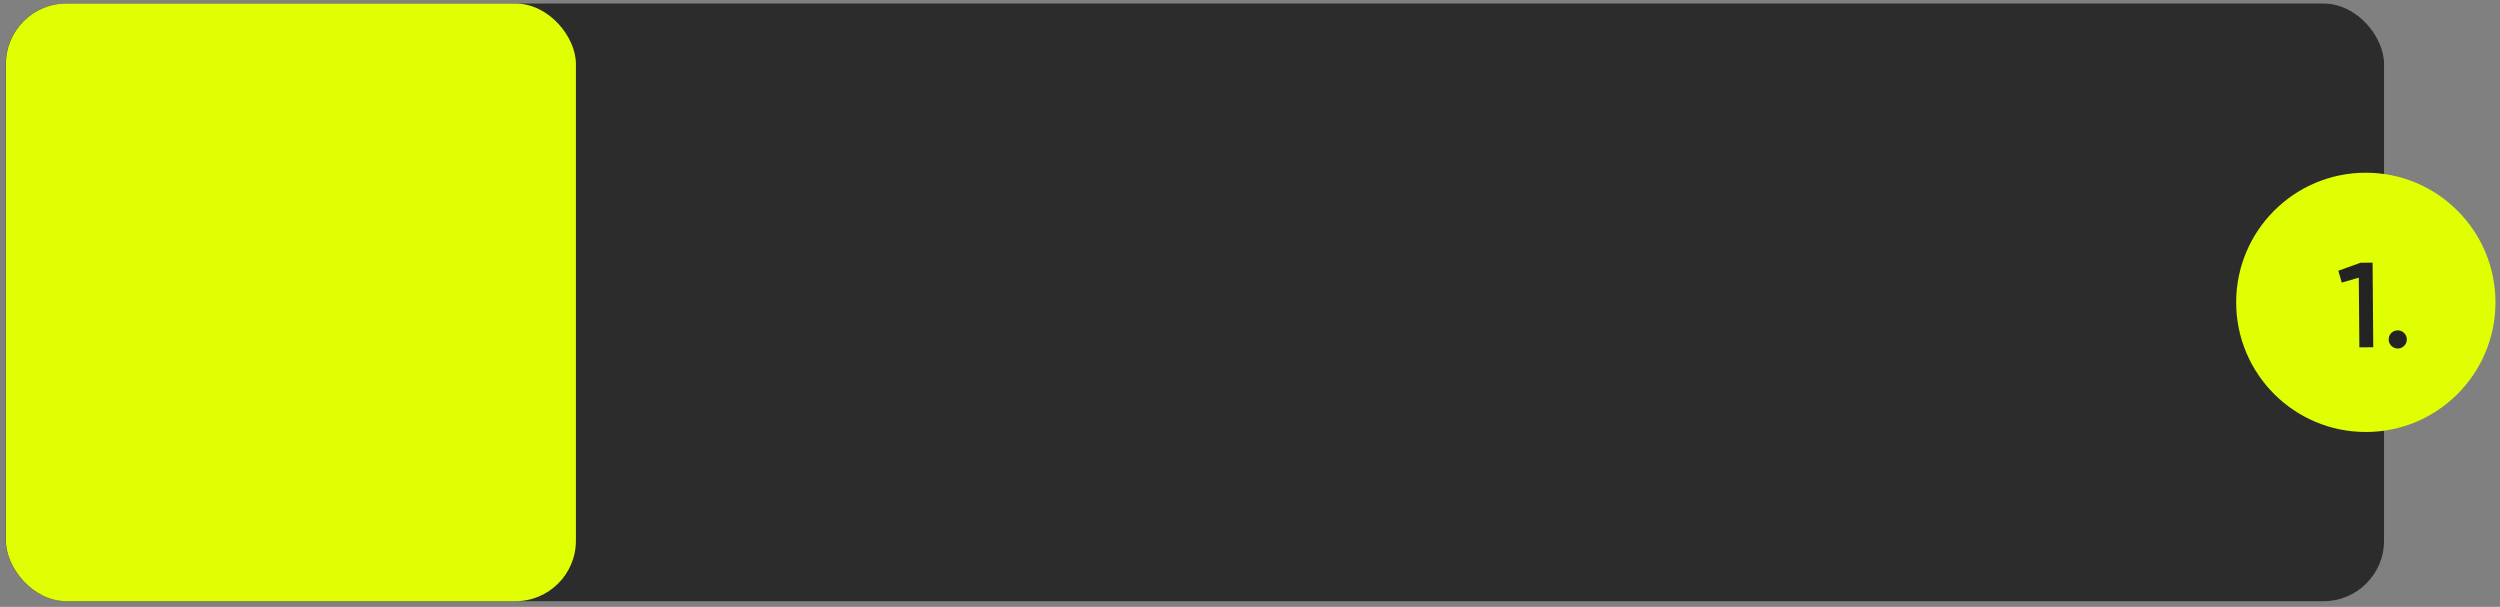 <?xml version="1.0" encoding="UTF-8"?> <svg xmlns="http://www.w3.org/2000/svg" width="276" height="67" viewBox="0 0 276 67" fill="none"><rect x="0" y="0" width="276" height="67" fill="#808080" stroke="none"/><rect x="0.633" y="0.389" width="262.565" height="65.981" rx="6.673" fill="#2C2C2C"></rect><rect x="0.654" y="0.389" width="62.927" height="65.981" rx="6.673" fill="#E0FF03"></rect><circle cx="261.186" cy="33.38" r="14.312" fill="#E0FF03"></circle><path d="M258.151 29.893L260.599 29.006L261.934 28.995L262.009 38.336L260.474 38.349L260.412 30.649L258.535 31.197L258.151 29.893ZM264.704 36.473C264.98 36.471 265.216 36.567 265.413 36.761C265.611 36.955 265.71 37.19 265.713 37.466C265.715 37.742 265.619 37.978 265.425 38.176C265.231 38.373 264.996 38.473 264.72 38.475C264.444 38.477 264.207 38.381 264.01 38.187C263.813 37.993 263.713 37.758 263.711 37.482C263.709 37.206 263.8 36.97 263.986 36.772C264.18 36.575 264.419 36.475 264.704 36.473Z" fill="#232323"></path></svg> 